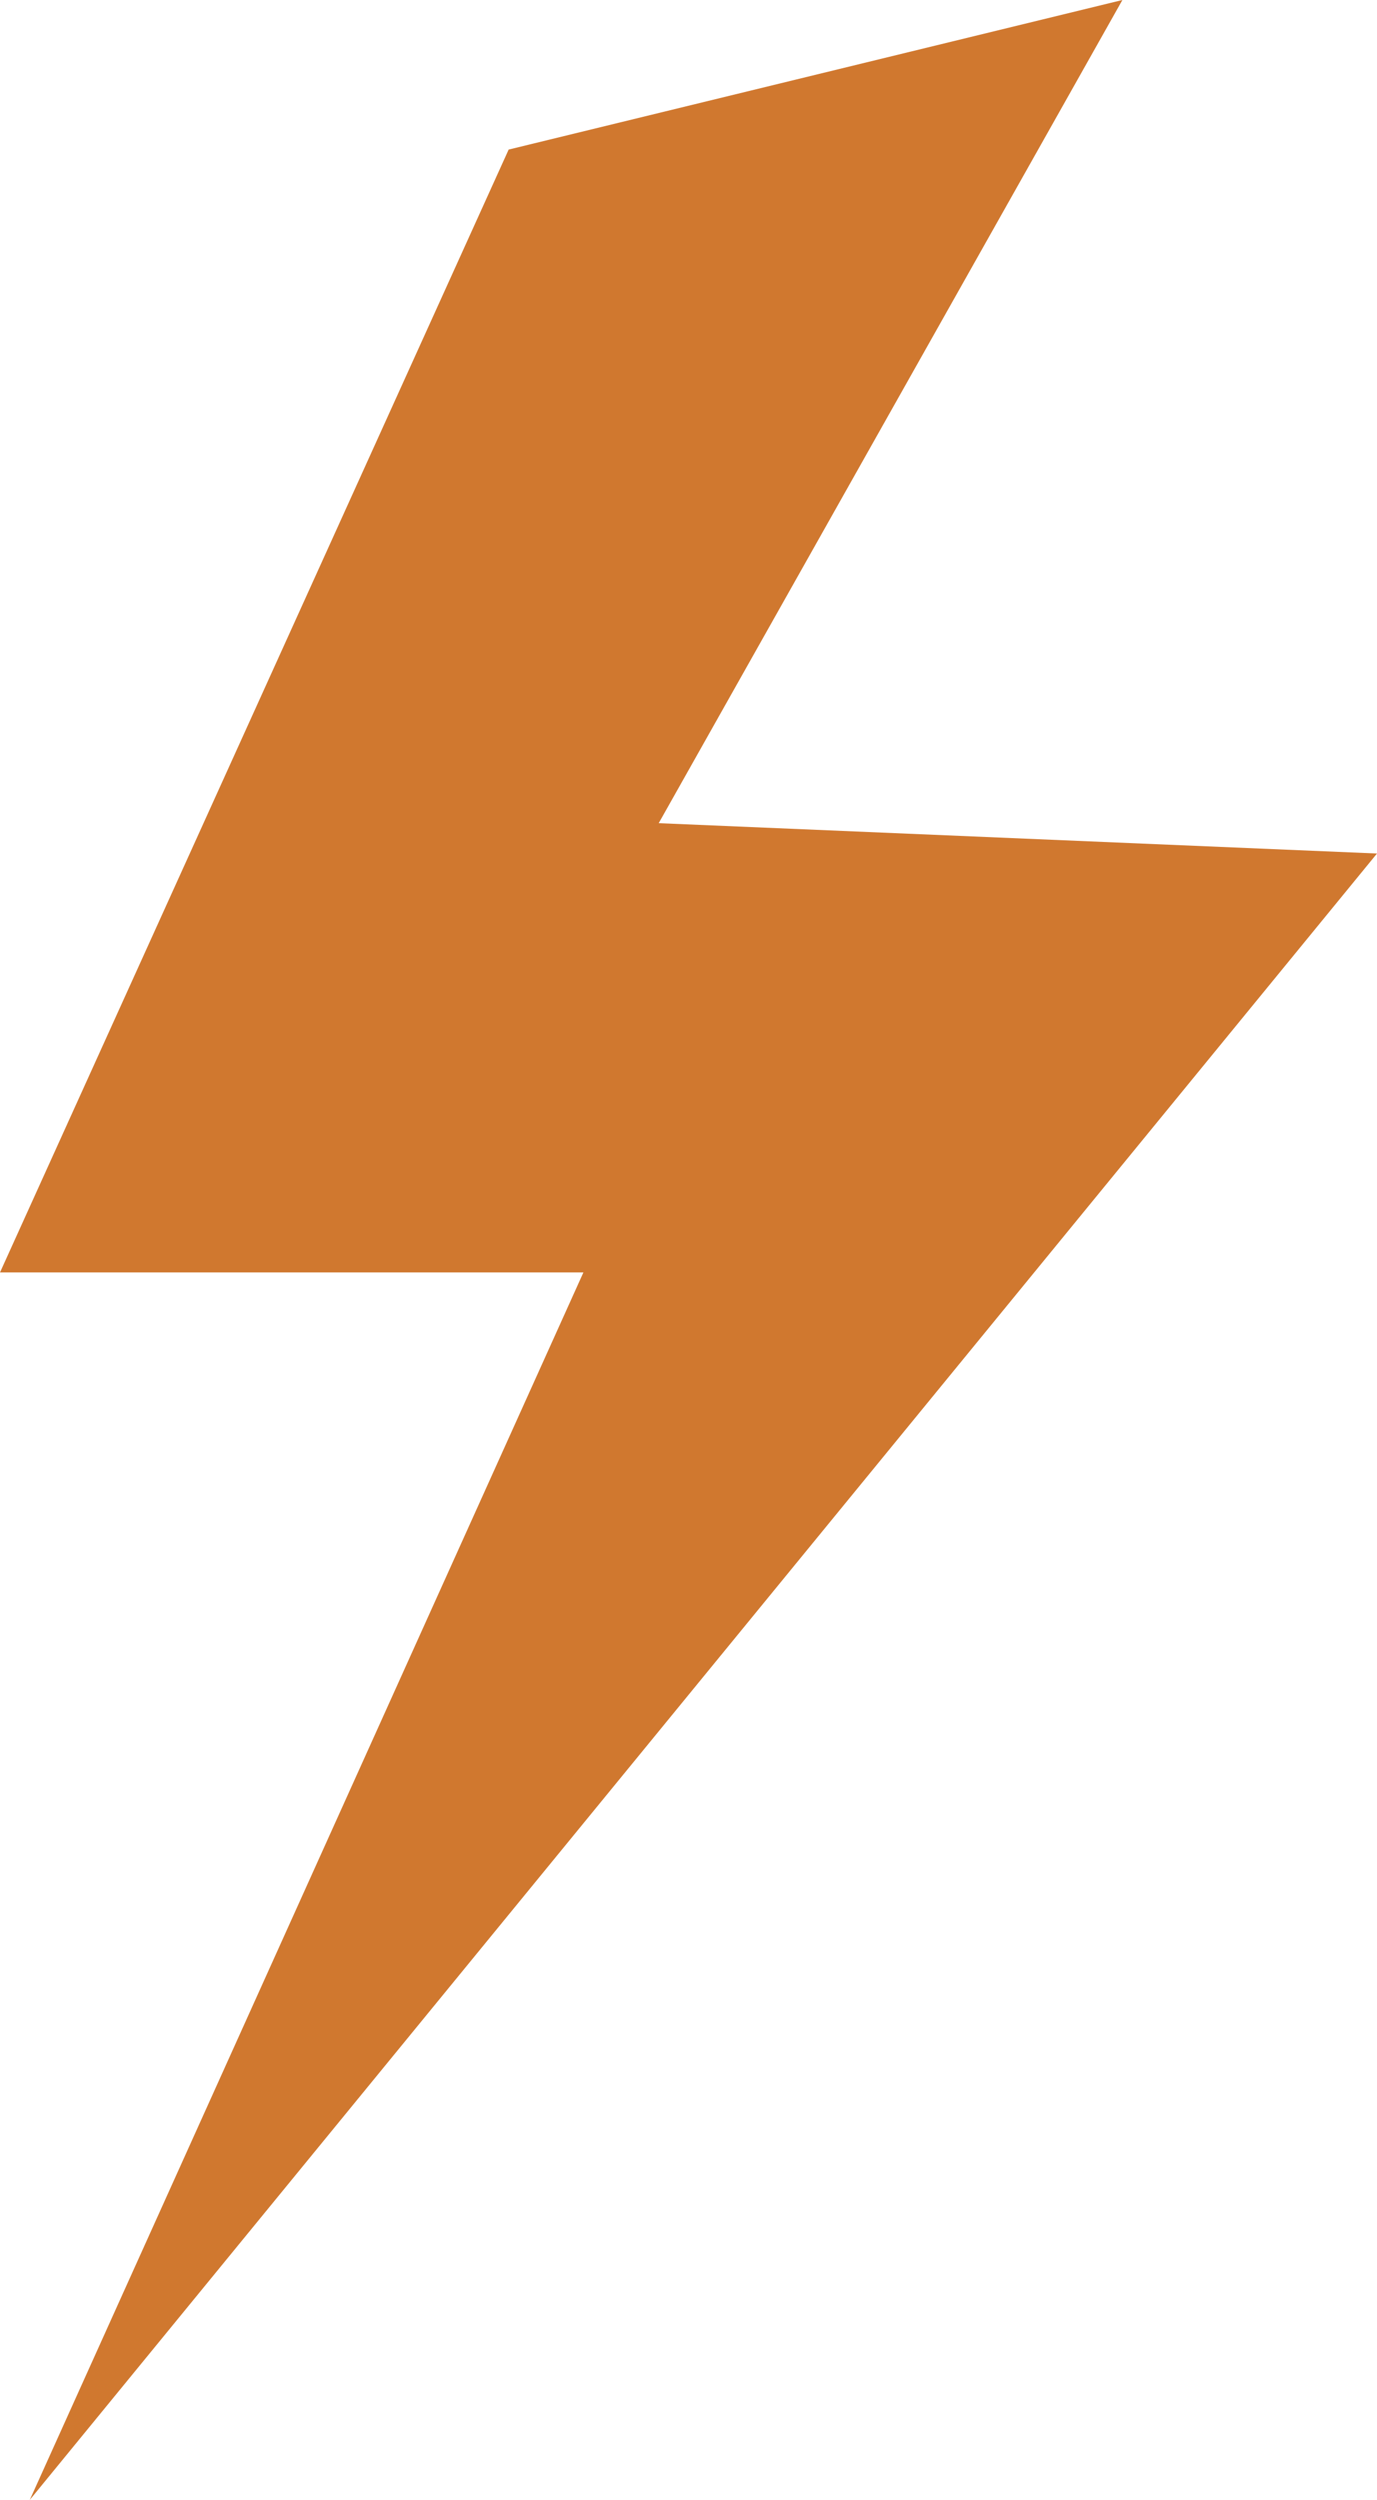 <svg xmlns="http://www.w3.org/2000/svg" id="Capa_2" data-name="Capa 2" viewBox="0 0 25.42 46.13"><defs><style>      .cls-1 {        fill: #d0782f;        stroke-width: 0px;      }    </style></defs><g id="Capa_1-2" data-name="Capa 1"><polygon class="cls-1" points="20.72 0 9.39 2.76 0 23.48 10.77 23.48 .55 46.13 25.42 15.75 12.16 15.19 20.72 0"></polygon></g></svg>